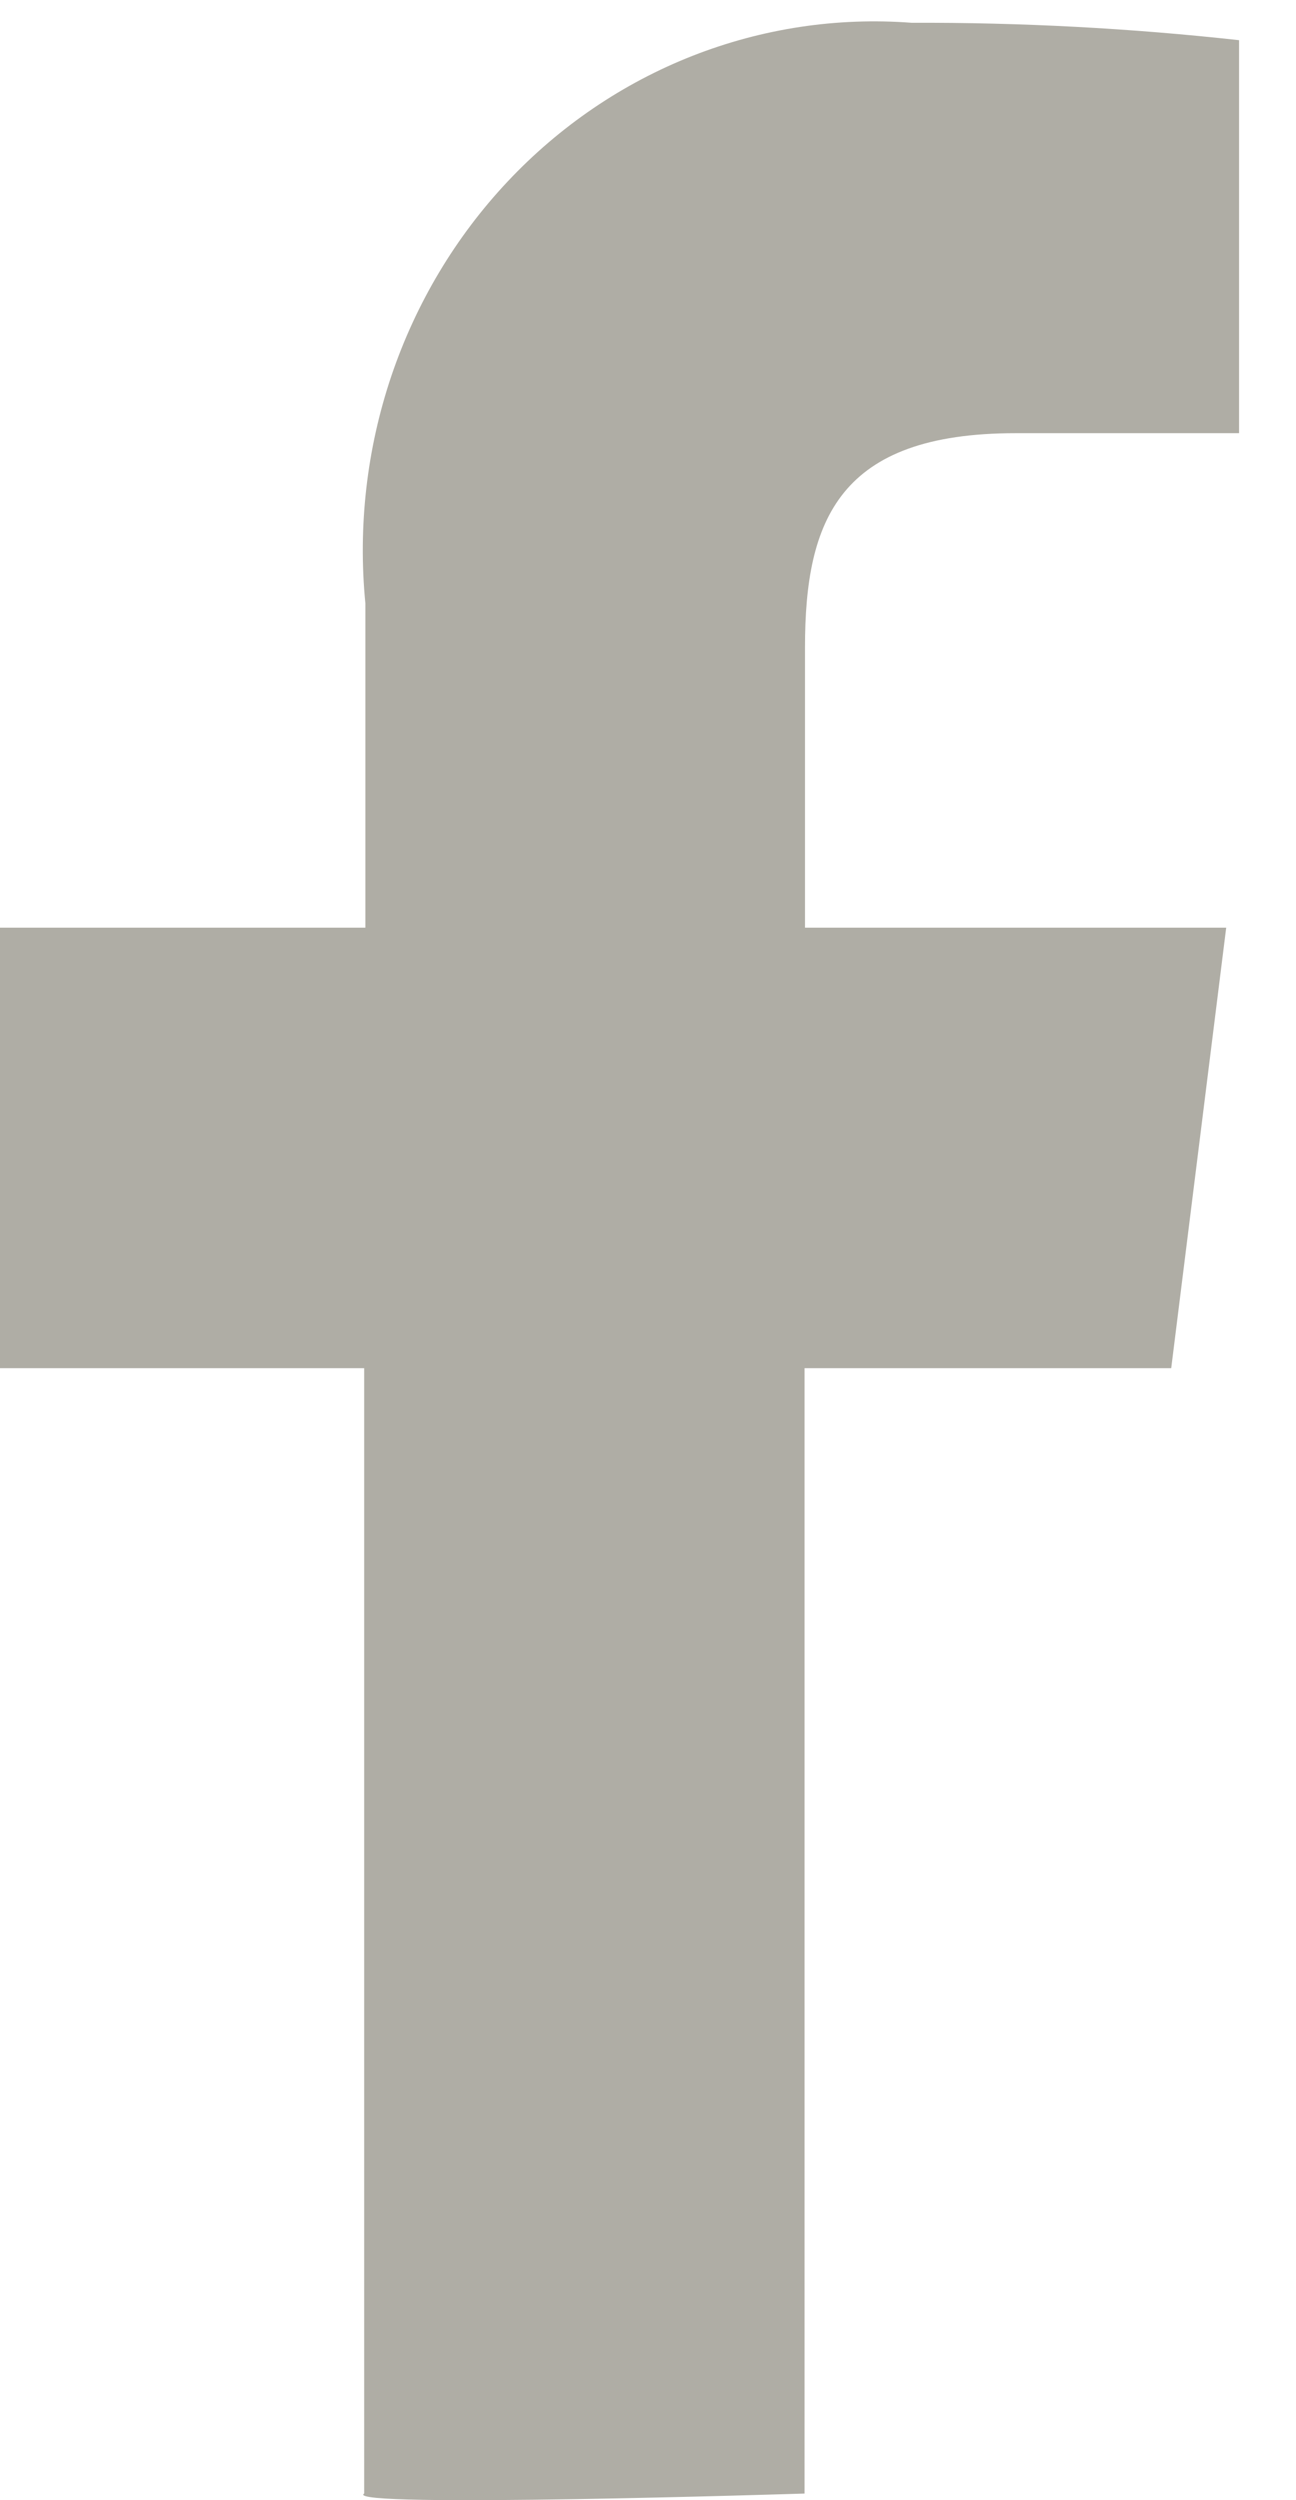 <svg width="14" height="27" viewBox="0 0 14 27" fill="none" xmlns="http://www.w3.org/2000/svg">
<path d="M8.691 26.928V14.775H12.652L13.246 10.018H8.696V6.989C8.696 5.615 9.064 4.678 10.971 4.678H13.385V0.434C12.209 0.304 11.028 0.242 9.846 0.246C9.042 0.185 8.235 0.307 7.481 0.603C6.728 0.899 6.046 1.362 5.484 1.96C4.922 2.557 4.493 3.275 4.227 4.062C3.962 4.849 3.866 5.686 3.947 6.516V10.018H0V14.775H3.934V26.928C3.669 27.089 8.691 26.928 8.691 26.928Z" fill="#AFADA5"/>
</svg>
